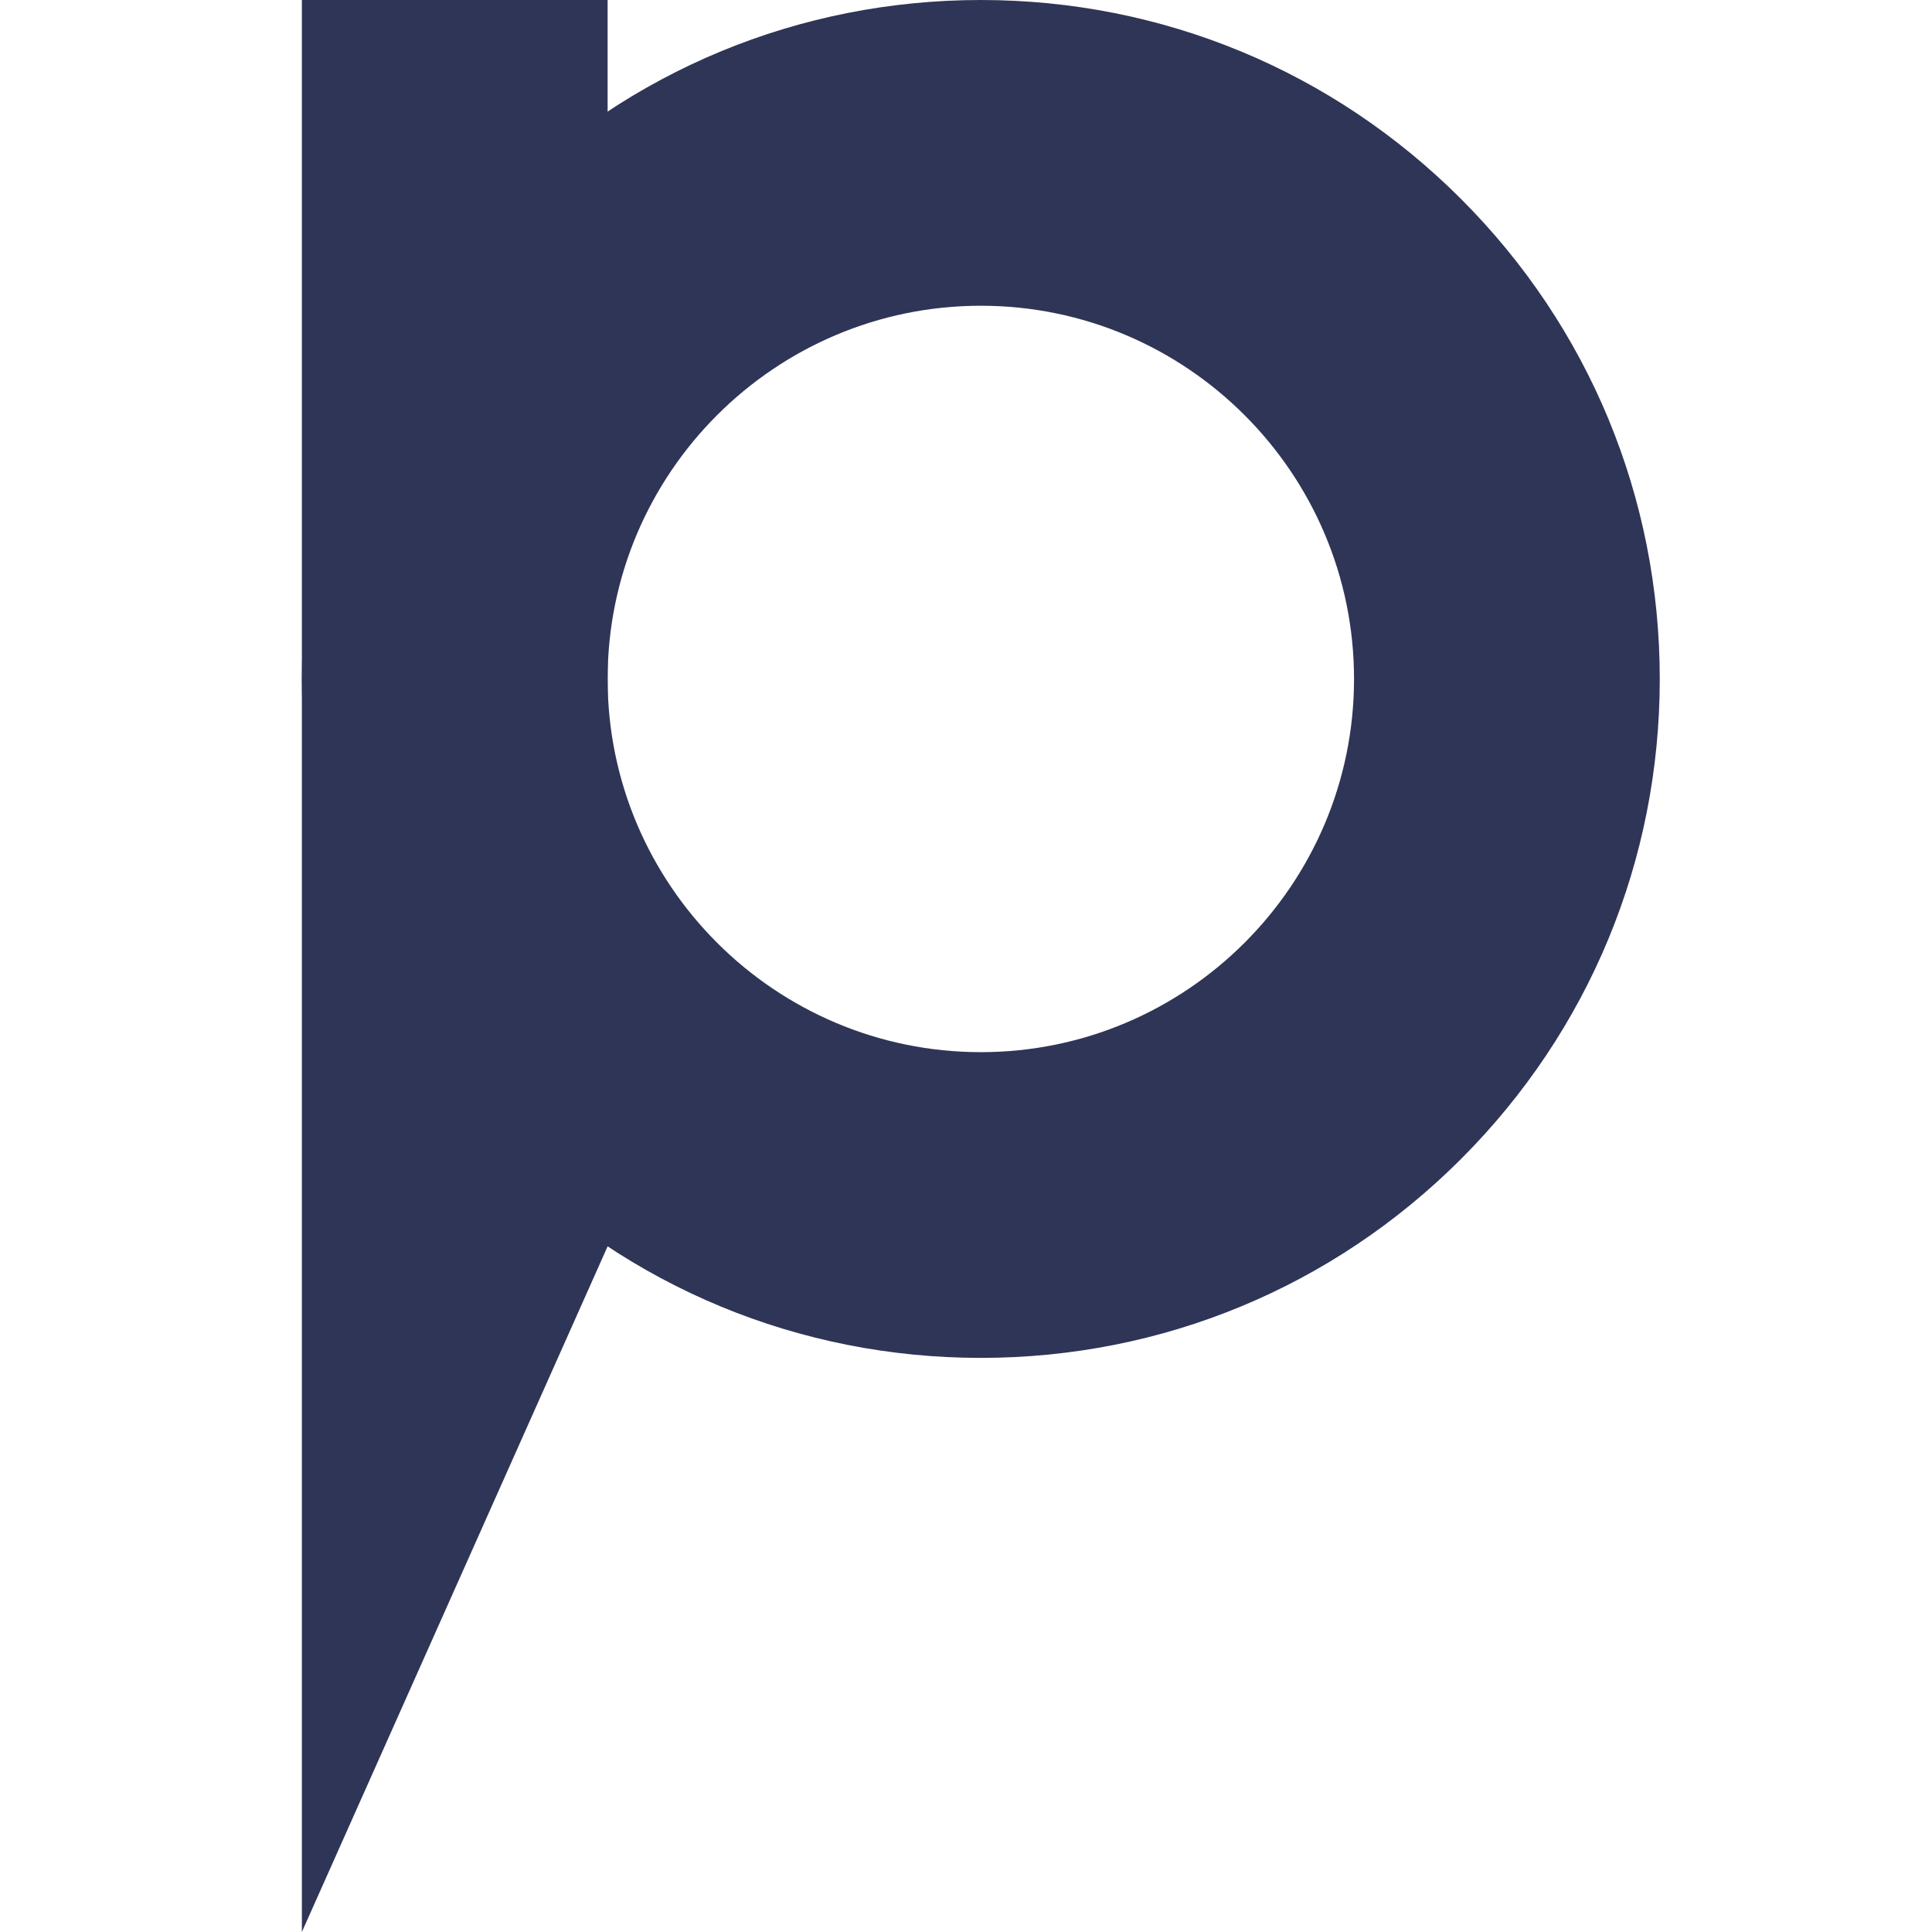 <svg width="32" height="32" viewBox="0 0 32 32" fill="none" xmlns="http://www.w3.org/2000/svg">
<g clip-path="url(#clip0_3482_4857)">
<path d="M16.246 22.491C13.242 22.491 10.418 21.321 8.294 19.198C6.17 17.074 5 14.25 5 11.246C5 8.241 6.17 5.418 8.294 3.294C10.418 1.17 13.242 0 16.246 0C19.249 0 22.074 1.17 24.198 3.294C26.321 5.417 27.491 8.242 27.491 11.246C27.491 14.249 26.321 17.074 24.198 19.198C22.074 21.321 19.249 22.491 16.246 22.491ZM16.246 5.064C12.837 5.064 10.064 7.837 10.064 11.246C10.064 14.654 12.837 17.427 16.246 17.427C19.654 17.427 22.427 14.654 22.427 11.246C22.427 7.837 19.654 5.064 16.246 5.064Z" fill="#2F3556"/>
<path d="M5 32V0H10.064V20.644L5 32Z" fill="#2F3556"/>
</g>
<defs>
<clipPath id="clip0_3482_4857">
<rect width="22.491" height="32" fill="white" transform="translate(5)"/>
</clipPath>
</defs>
</svg>
